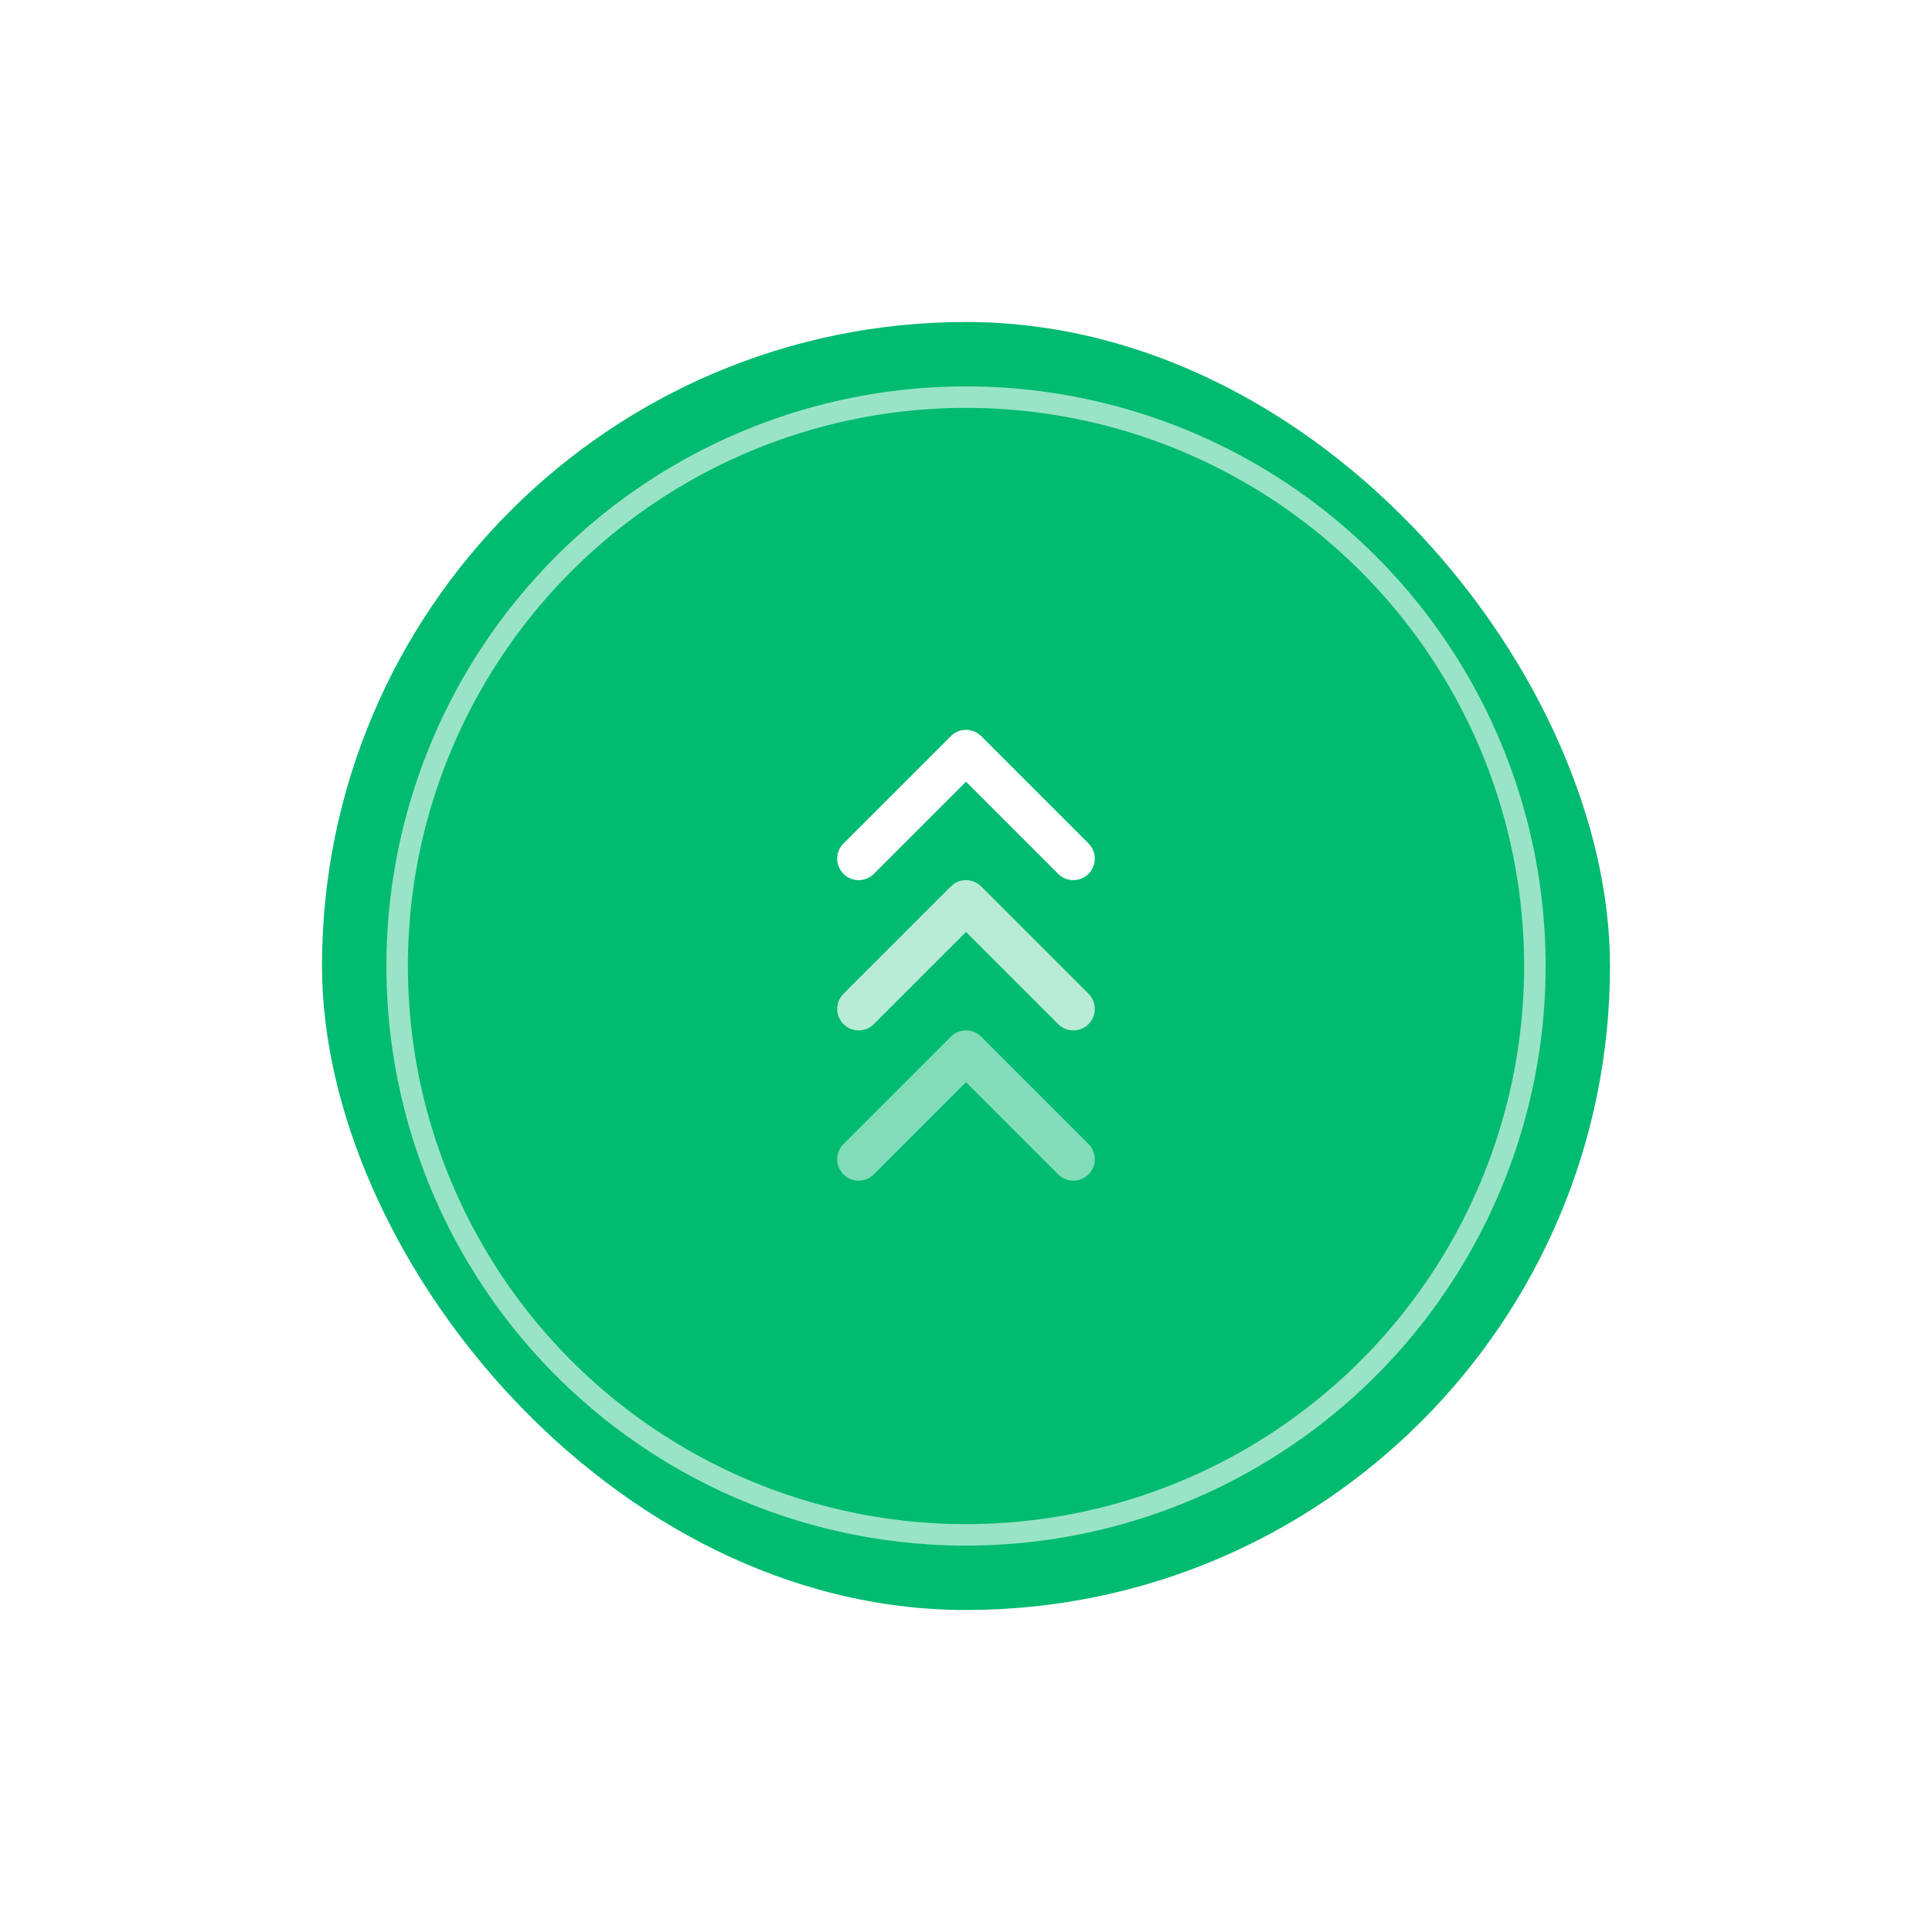 <svg width="90" height="90" viewBox="0 0 90 90" fill="none" xmlns="http://www.w3.org/2000/svg">
<g filter="url(#filter0_ddd_2374_551)">
<rect x="15" y="15" width="60" height="60" rx="30" fill="#01BB71"/>
<circle opacity="0.6" cx="45" cy="45" r="26.5" stroke="white"/>
<path d="M40 47L45 42L50 47" stroke="white" stroke-opacity="0.72" stroke-width="2" stroke-linecap="round" stroke-linejoin="round"/>
<path d="M40 54L45 49L50 54" stroke="white" stroke-opacity="0.5" stroke-width="2" stroke-linecap="round" stroke-linejoin="round"/>
<path d="M40 40L45 35L50 40" stroke="white" stroke-width="2" stroke-linecap="round" stroke-linejoin="round"/>
</g>
<defs>
<filter id="filter0_ddd_2374_551" x="0.767" y="0.767" width="88.465" height="88.465" filterUnits="userSpaceOnUse" color-interpolation-filters="sRGB">
<feFlood flood-opacity="0" result="BackgroundImageFix"/>
<feColorMatrix in="SourceAlpha" type="matrix" values="0 0 0 0 0 0 0 0 0 0 0 0 0 0 0 0 0 0 127 0" result="hardAlpha"/>
<feMorphology radius="3.163" operator="dilate" in="SourceAlpha" result="effect1_dropShadow_2374_551"/>
<feOffset/>
<feGaussianBlur stdDeviation="5.535"/>
<feColorMatrix type="matrix" values="0 0 0 0 0 0 0 0 0 0 0 0 0 0 0 0 0 0 0.05 0"/>
<feBlend mode="normal" in2="BackgroundImageFix" result="effect1_dropShadow_2374_551"/>
<feColorMatrix in="SourceAlpha" type="matrix" values="0 0 0 0 0 0 0 0 0 0 0 0 0 0 0 0 0 0 127 0" result="hardAlpha"/>
<feOffset/>
<feGaussianBlur stdDeviation="3.163"/>
<feColorMatrix type="matrix" values="0 0 0 0 0 0 0 0 0 0 0 0 0 0 0 0 0 0 0.08 0"/>
<feBlend mode="normal" in2="effect1_dropShadow_2374_551" result="effect2_dropShadow_2374_551"/>
<feColorMatrix in="SourceAlpha" type="matrix" values="0 0 0 0 0 0 0 0 0 0 0 0 0 0 0 0 0 0 127 0" result="hardAlpha"/>
<feMorphology radius="1.581" operator="erode" in="SourceAlpha" result="effect3_dropShadow_2374_551"/>
<feOffset/>
<feGaussianBlur stdDeviation="1.186"/>
<feColorMatrix type="matrix" values="0 0 0 0 0 0 0 0 0 0 0 0 0 0 0 0 0 0 0.12 0"/>
<feBlend mode="normal" in2="effect2_dropShadow_2374_551" result="effect3_dropShadow_2374_551"/>
<feBlend mode="normal" in="SourceGraphic" in2="effect3_dropShadow_2374_551" result="shape"/>
</filter>
</defs>
</svg>

